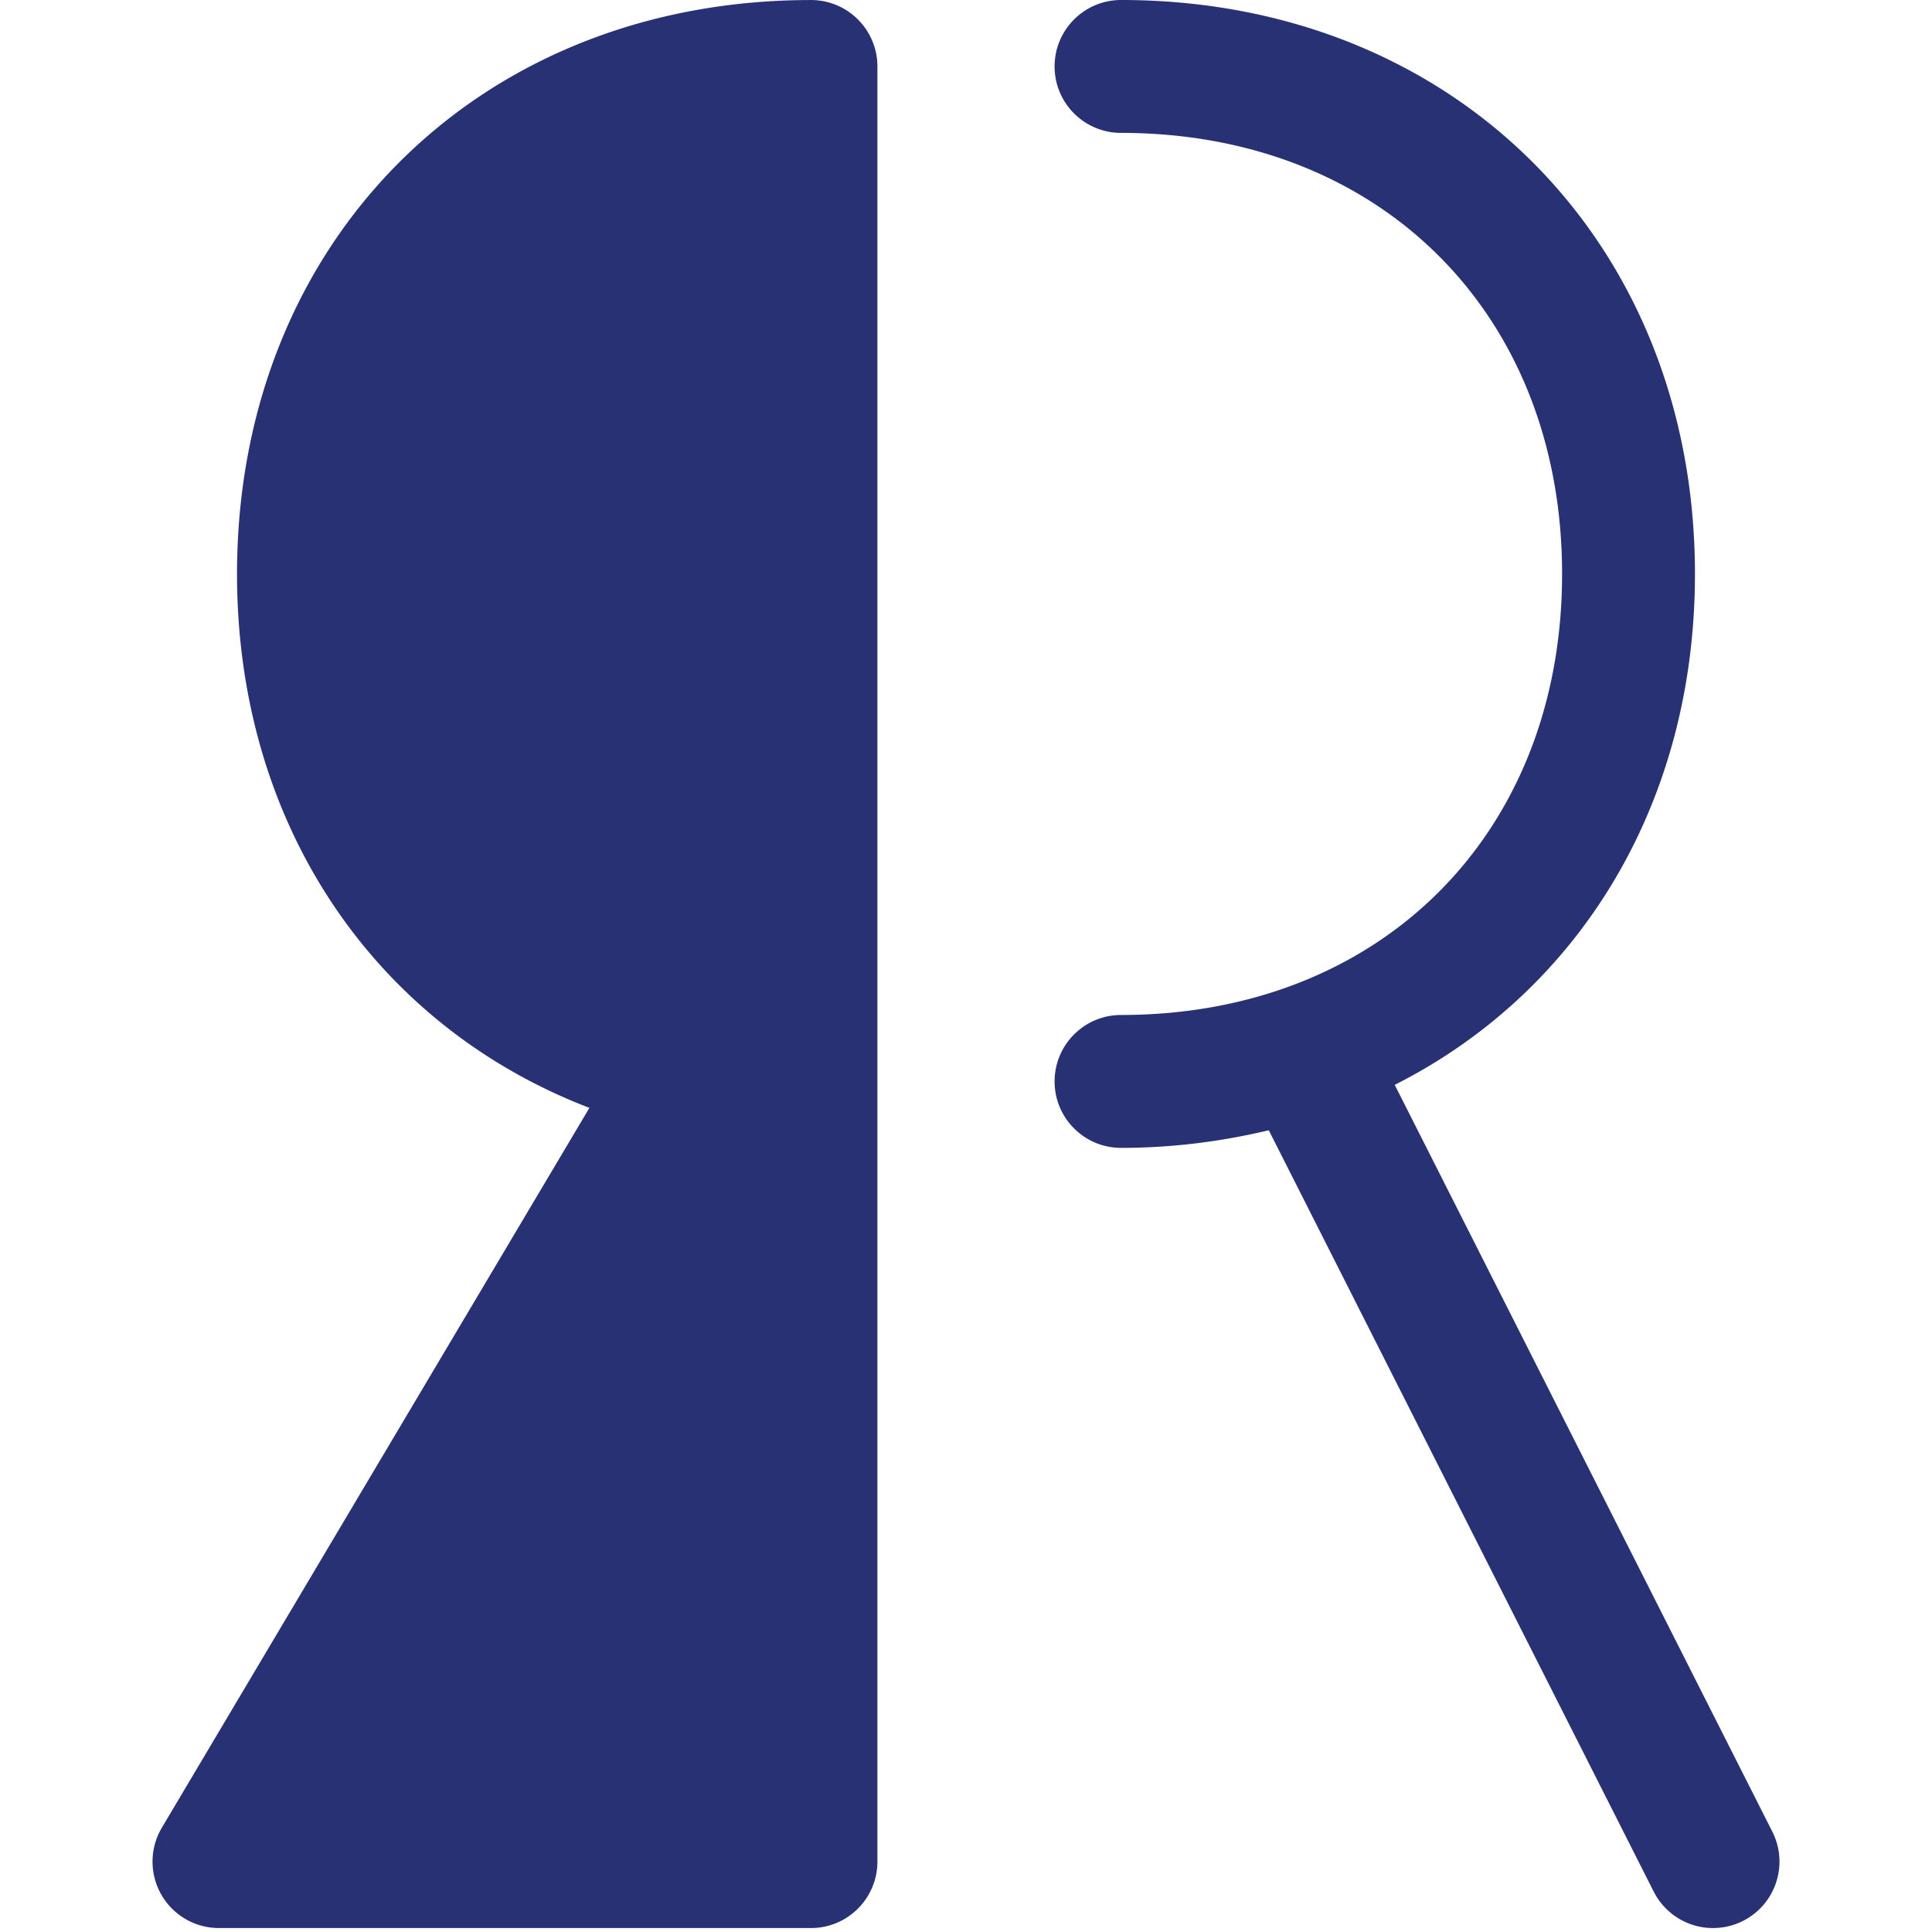 <?xml version="1.0" encoding="utf-8"?>
<!-- Generator: www.svgicons.com -->
<svg xmlns="http://www.w3.org/2000/svg" width="800" height="800" viewBox="0 0 256 304">
<path fill="#283174" d="M103.604.004c-52.328 0-90.308 37.98-90.308 90.308c0 39.759 21.958 71.185 55.447 84.01L1.466 287.588a10.453 10.453 0 0 0 8.988 15.791h93.15c5.775 0 10.455-4.683 10.455-10.455V10.459c0-5.776-4.68-10.455-10.455-10.455m151.269 288.201L195.46 170.702c28.82-14.554 47.24-43.978 47.24-80.394C242.702 37.986 204.725 0 152.395 0c-5.771 0-10.455 4.684-10.455 10.455c0 5.778 4.684 10.455 10.455 10.455c40.857 0 69.399 28.541 69.399 69.398c0 40.865-28.542 69.399-69.4 69.399c-5.77 0-10.454 4.684-10.454 10.455s4.684 10.455 10.455 10.455c8.144 0 15.887-1.02 23.246-2.771l60.568 119.796a10.463 10.463 0 0 0 14.05 4.614c5.152-2.606 7.222-8.893 4.615-14.051"/>
</svg>